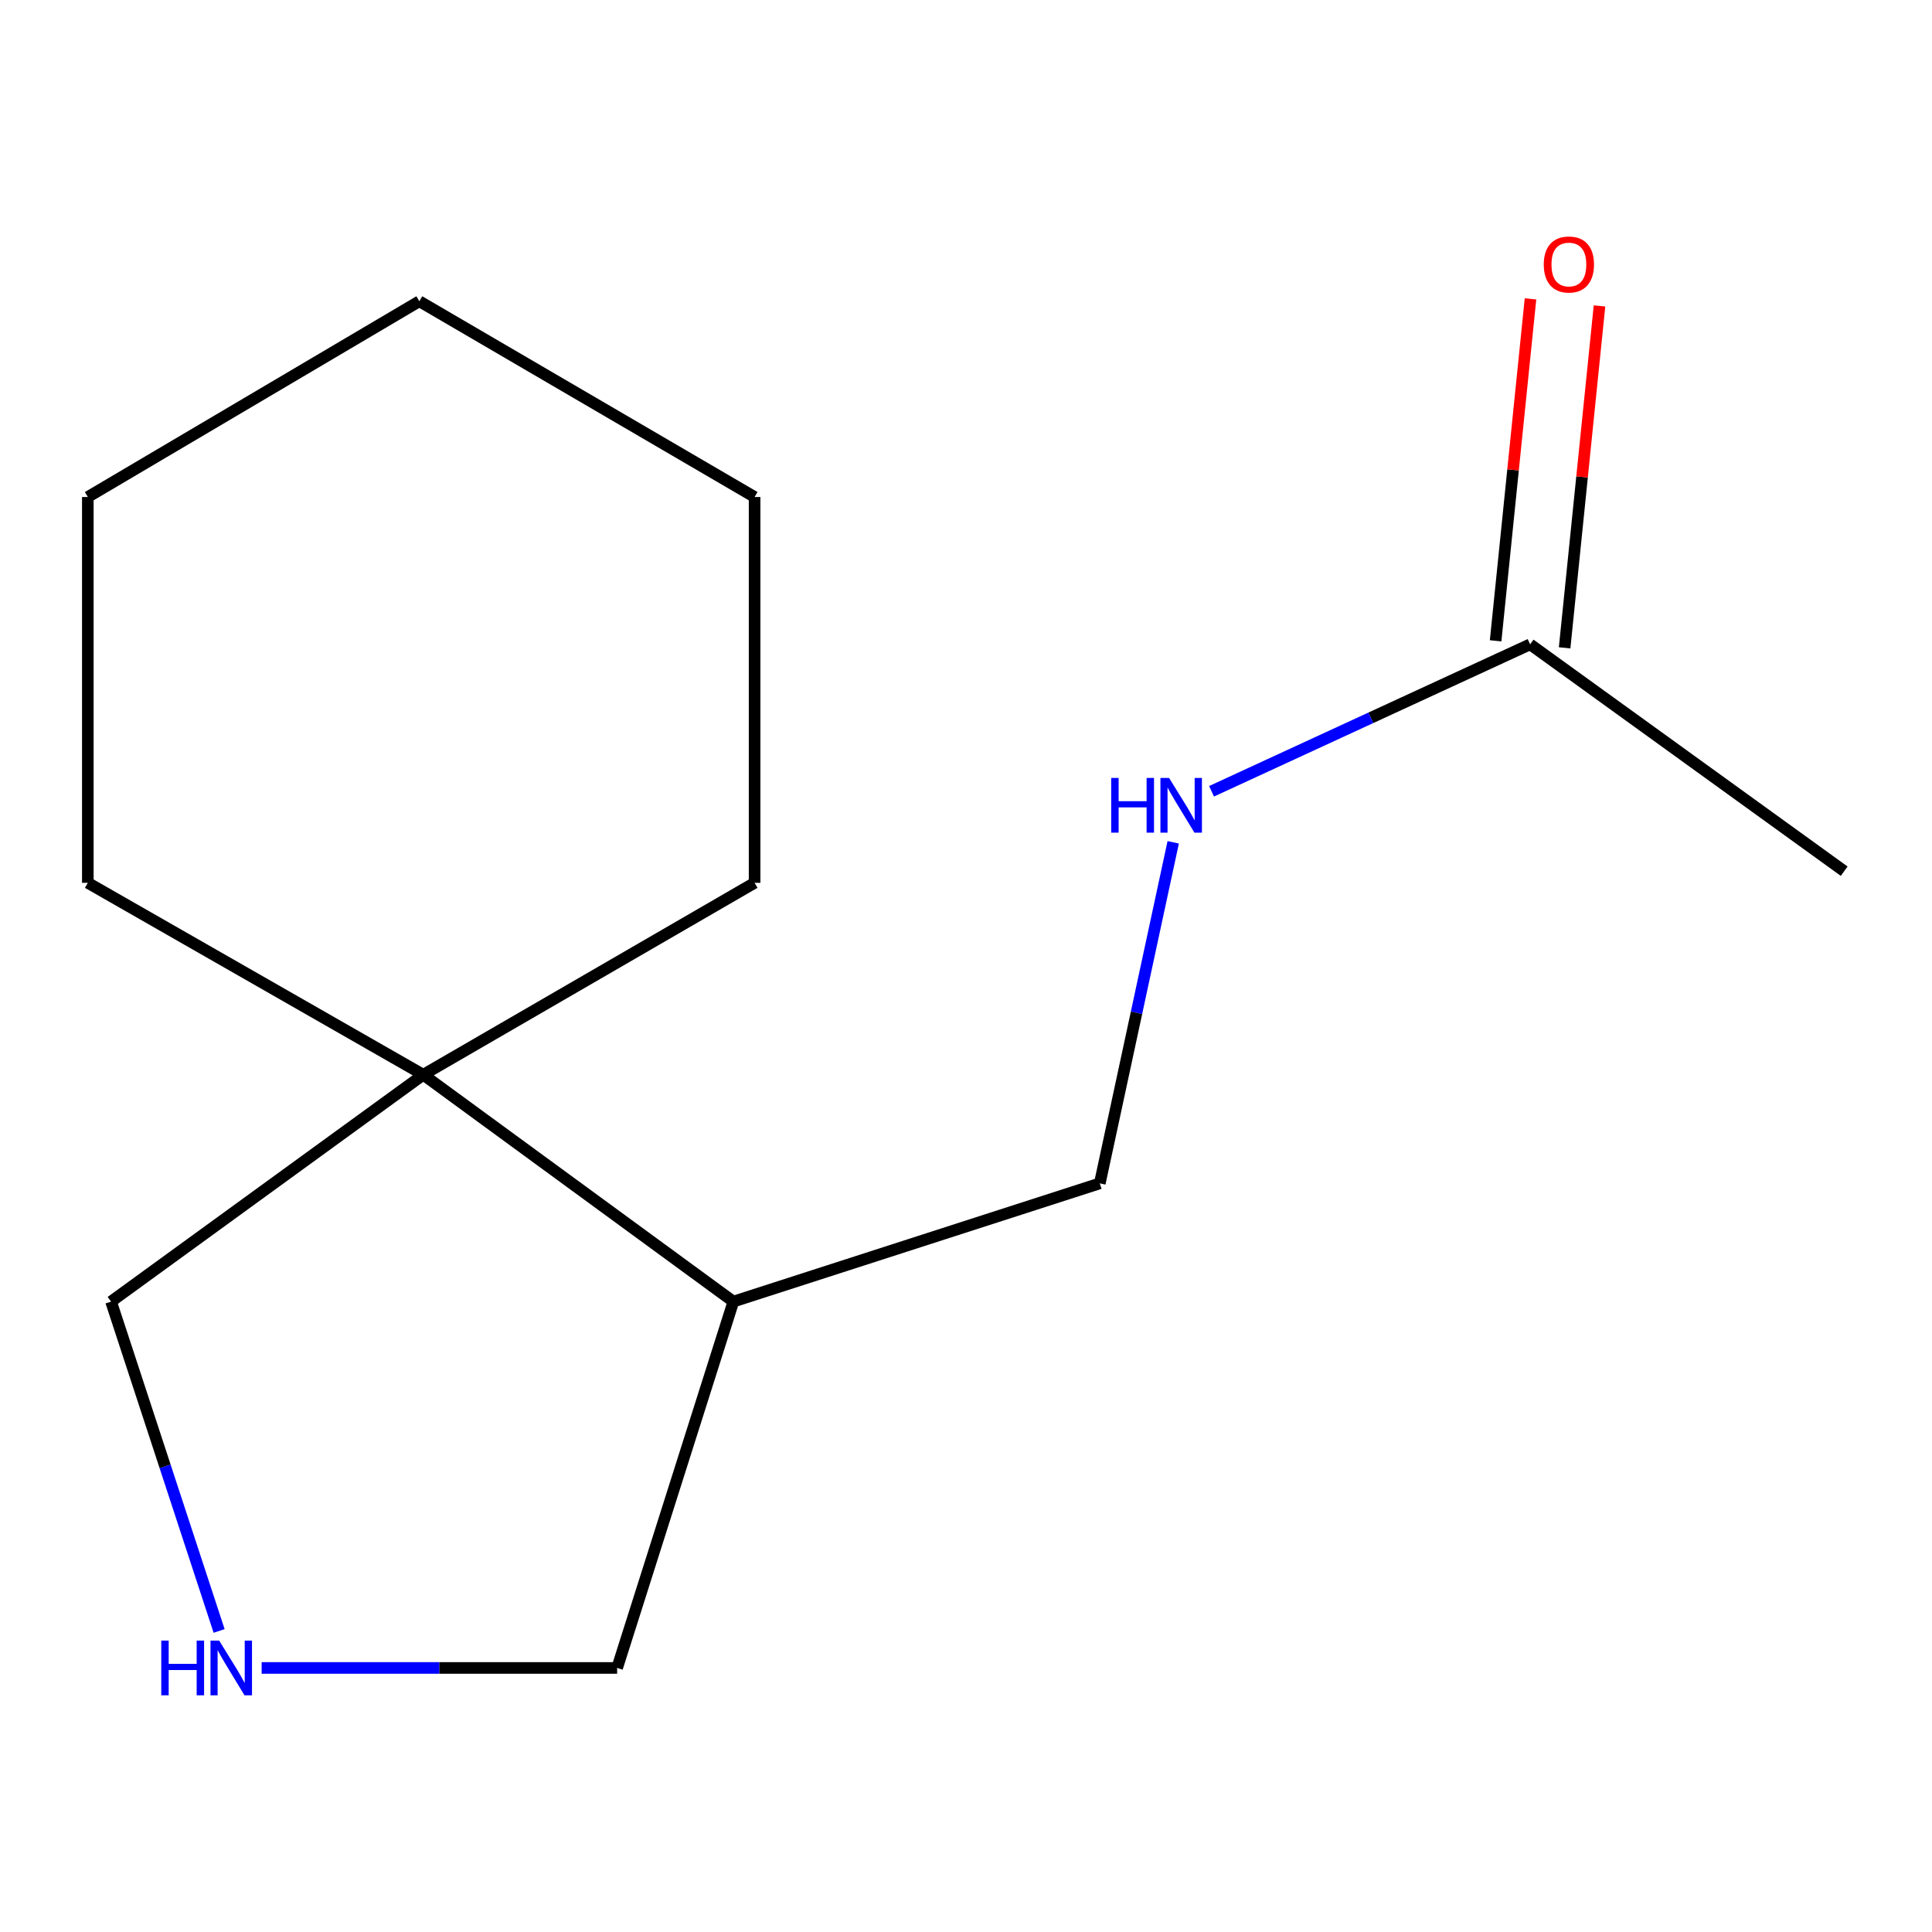 <?xml version='1.0' encoding='iso-8859-1'?>
<svg version='1.1' baseProfile='full'
              xmlns='http://www.w3.org/2000/svg'
                      xmlns:rdkit='http://www.rdkit.org/xml'
                      xmlns:xlink='http://www.w3.org/1999/xlink'
                  xml:space='preserve'
width='1000px' height='1000px' viewBox='0 0 1000 1000'>
<!-- END OF HEADER -->
<rect style='opacity:1.0;fill:#FFFFFF;stroke:none' width='1000' height='1000' x='0' y='0'> </rect>
<path class='bond-1' d='M 219.083,556.28 L 379.587,673.701' style='fill:none;fill-rule:evenodd;stroke:#000000;stroke-width:6px;stroke-linecap:butt;stroke-linejoin:miter;stroke-opacity:1' />
<path class='bond-6' d='M 219.083,556.28 L 57.482,673.701' style='fill:none;fill-rule:evenodd;stroke:#000000;stroke-width:6px;stroke-linecap:butt;stroke-linejoin:miter;stroke-opacity:1' />
<path class='bond-8' d='M 219.083,556.28 L 45.455,456.95' style='fill:none;fill-rule:evenodd;stroke:#000000;stroke-width:6px;stroke-linecap:butt;stroke-linejoin:miter;stroke-opacity:1' />
<path class='bond-9' d='M 219.083,556.28 L 390.577,456.95' style='fill:none;fill-rule:evenodd;stroke:#000000;stroke-width:6px;stroke-linecap:butt;stroke-linejoin:miter;stroke-opacity:1' />
<path class='bond-0' d='M 113.411,844.177 L 85.446,758.939' style='fill:none;fill-rule:evenodd;stroke:#0000FF;stroke-width:6px;stroke-linecap:butt;stroke-linejoin:miter;stroke-opacity:1' />
<path class='bond-0' d='M 85.446,758.939 L 57.482,673.701' style='fill:none;fill-rule:evenodd;stroke:#000000;stroke-width:6px;stroke-linecap:butt;stroke-linejoin:miter;stroke-opacity:1' />
<path class='bond-14' d='M 135.426,863.326 L 227.428,863.326' style='fill:none;fill-rule:evenodd;stroke:#0000FF;stroke-width:6px;stroke-linecap:butt;stroke-linejoin:miter;stroke-opacity:1' />
<path class='bond-14' d='M 227.428,863.326 L 319.43,863.326' style='fill:none;fill-rule:evenodd;stroke:#000000;stroke-width:6px;stroke-linecap:butt;stroke-linejoin:miter;stroke-opacity:1' />
<path class='bond-4' d='M 379.587,673.701 L 569.252,612.507' style='fill:none;fill-rule:evenodd;stroke:#000000;stroke-width:6px;stroke-linecap:butt;stroke-linejoin:miter;stroke-opacity:1' />
<path class='bond-7' d='M 379.587,673.701 L 319.43,863.326' style='fill:none;fill-rule:evenodd;stroke:#000000;stroke-width:6px;stroke-linecap:butt;stroke-linejoin:miter;stroke-opacity:1' />
<path class='bond-2' d='M 791.987,333.505 L 709.538,371.538' style='fill:none;fill-rule:evenodd;stroke:#000000;stroke-width:6px;stroke-linecap:butt;stroke-linejoin:miter;stroke-opacity:1' />
<path class='bond-2' d='M 709.538,371.538 L 627.09,409.571' style='fill:none;fill-rule:evenodd;stroke:#0000FF;stroke-width:6px;stroke-linecap:butt;stroke-linejoin:miter;stroke-opacity:1' />
<path class='bond-5' d='M 809.846,335.327 L 818.873,246.835' style='fill:none;fill-rule:evenodd;stroke:#000000;stroke-width:6px;stroke-linecap:butt;stroke-linejoin:miter;stroke-opacity:1' />
<path class='bond-5' d='M 818.873,246.835 L 827.901,158.344' style='fill:none;fill-rule:evenodd;stroke:#FF0000;stroke-width:6px;stroke-linecap:butt;stroke-linejoin:miter;stroke-opacity:1' />
<path class='bond-5' d='M 774.128,331.683 L 783.156,243.192' style='fill:none;fill-rule:evenodd;stroke:#000000;stroke-width:6px;stroke-linecap:butt;stroke-linejoin:miter;stroke-opacity:1' />
<path class='bond-5' d='M 783.156,243.192 L 792.184,154.7' style='fill:none;fill-rule:evenodd;stroke:#FF0000;stroke-width:6px;stroke-linecap:butt;stroke-linejoin:miter;stroke-opacity:1' />
<path class='bond-10' d='M 791.987,333.505 L 954.545,450.926' style='fill:none;fill-rule:evenodd;stroke:#000000;stroke-width:6px;stroke-linecap:butt;stroke-linejoin:miter;stroke-opacity:1' />
<path class='bond-3' d='M 607.252,435.983 L 588.252,524.245' style='fill:none;fill-rule:evenodd;stroke:#0000FF;stroke-width:6px;stroke-linecap:butt;stroke-linejoin:miter;stroke-opacity:1' />
<path class='bond-3' d='M 588.252,524.245 L 569.252,612.507' style='fill:none;fill-rule:evenodd;stroke:#000000;stroke-width:6px;stroke-linecap:butt;stroke-linejoin:miter;stroke-opacity:1' />
<path class='bond-12' d='M 45.455,456.95 L 45.455,257.252' style='fill:none;fill-rule:evenodd;stroke:#000000;stroke-width:6px;stroke-linecap:butt;stroke-linejoin:miter;stroke-opacity:1' />
<path class='bond-11' d='M 390.577,456.95 L 390.577,257.252' style='fill:none;fill-rule:evenodd;stroke:#000000;stroke-width:6px;stroke-linecap:butt;stroke-linejoin:miter;stroke-opacity:1' />
<path class='bond-13' d='M 390.577,257.252 L 217.048,155.927' style='fill:none;fill-rule:evenodd;stroke:#000000;stroke-width:6px;stroke-linecap:butt;stroke-linejoin:miter;stroke-opacity:1' />
<path class='bond-15' d='M 45.455,257.252 L 217.048,155.927' style='fill:none;fill-rule:evenodd;stroke:#000000;stroke-width:6px;stroke-linecap:butt;stroke-linejoin:miter;stroke-opacity:1' />
<path  class='atom-1' d='M 83.473 849.166
L 87.313 849.166
L 87.313 861.206
L 101.793 861.206
L 101.793 849.166
L 105.633 849.166
L 105.633 877.486
L 101.793 877.486
L 101.793 864.406
L 87.313 864.406
L 87.313 877.486
L 83.473 877.486
L 83.473 849.166
' fill='#0000FF'/>
<path  class='atom-1' d='M 113.433 849.166
L 122.713 864.166
Q 123.633 865.646, 125.113 868.326
Q 126.593 871.006, 126.673 871.166
L 126.673 849.166
L 130.433 849.166
L 130.433 877.486
L 126.553 877.486
L 116.593 861.086
Q 115.433 859.166, 114.193 856.966
Q 112.993 854.766, 112.633 854.086
L 112.633 877.486
L 108.953 877.486
L 108.953 849.166
L 113.433 849.166
' fill='#0000FF'/>
<path  class='atom-4' d='M 575.157 402.659
L 578.997 402.659
L 578.997 414.699
L 593.477 414.699
L 593.477 402.659
L 597.317 402.659
L 597.317 430.979
L 593.477 430.979
L 593.477 417.899
L 578.997 417.899
L 578.997 430.979
L 575.157 430.979
L 575.157 402.659
' fill='#0000FF'/>
<path  class='atom-4' d='M 605.117 402.659
L 614.397 417.659
Q 615.317 419.139, 616.797 421.819
Q 618.277 424.499, 618.357 424.659
L 618.357 402.659
L 622.117 402.659
L 622.117 430.979
L 618.237 430.979
L 608.277 414.579
Q 607.117 412.659, 605.877 410.459
Q 604.677 408.259, 604.317 407.579
L 604.317 430.979
L 600.637 430.979
L 600.637 402.659
L 605.117 402.659
' fill='#0000FF'/>
<path  class='atom-6' d='M 799.052 136.899
Q 799.052 130.099, 802.412 126.299
Q 805.772 122.499, 812.052 122.499
Q 818.332 122.499, 821.692 126.299
Q 825.052 130.099, 825.052 136.899
Q 825.052 143.779, 821.652 147.699
Q 818.252 151.579, 812.052 151.579
Q 805.812 151.579, 802.412 147.699
Q 799.052 143.819, 799.052 136.899
M 812.052 148.379
Q 816.372 148.379, 818.692 145.499
Q 821.052 142.579, 821.052 136.899
Q 821.052 131.339, 818.692 128.539
Q 816.372 125.699, 812.052 125.699
Q 807.732 125.699, 805.372 128.499
Q 803.052 131.299, 803.052 136.899
Q 803.052 142.619, 805.372 145.499
Q 807.732 148.379, 812.052 148.379
' fill='#FF0000'/>
</svg>
